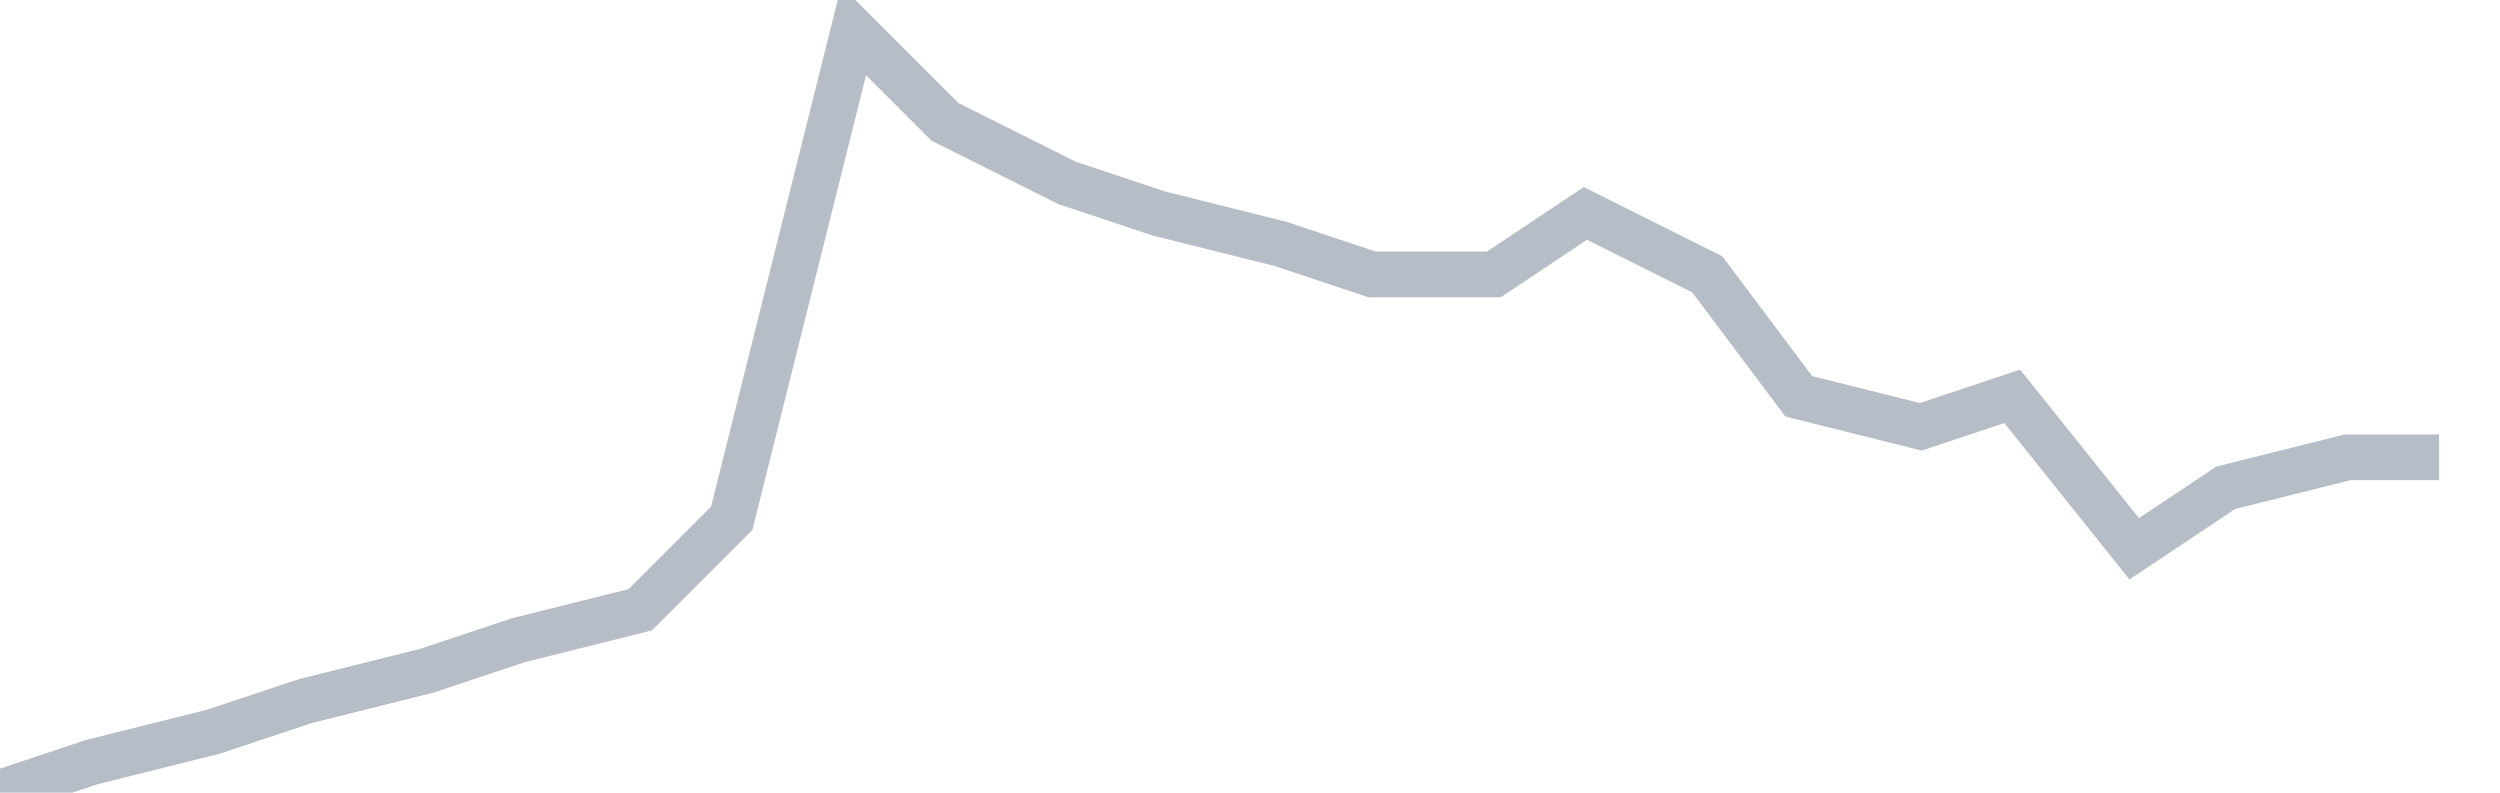 <svg width="82" height="26" fill="none" xmlns="http://www.w3.org/2000/svg"><path d="M0 26l3-1 4-1 3-1 4-1 3-1 4-1 3-3 4-16 3 3 4 2 3 1 4 1 3 1h4l3-2 4 2 3 4 4 1 3-1 4 5 3-2 4-1h3" stroke="#B7BDC6" stroke-width="1.5"/></svg>